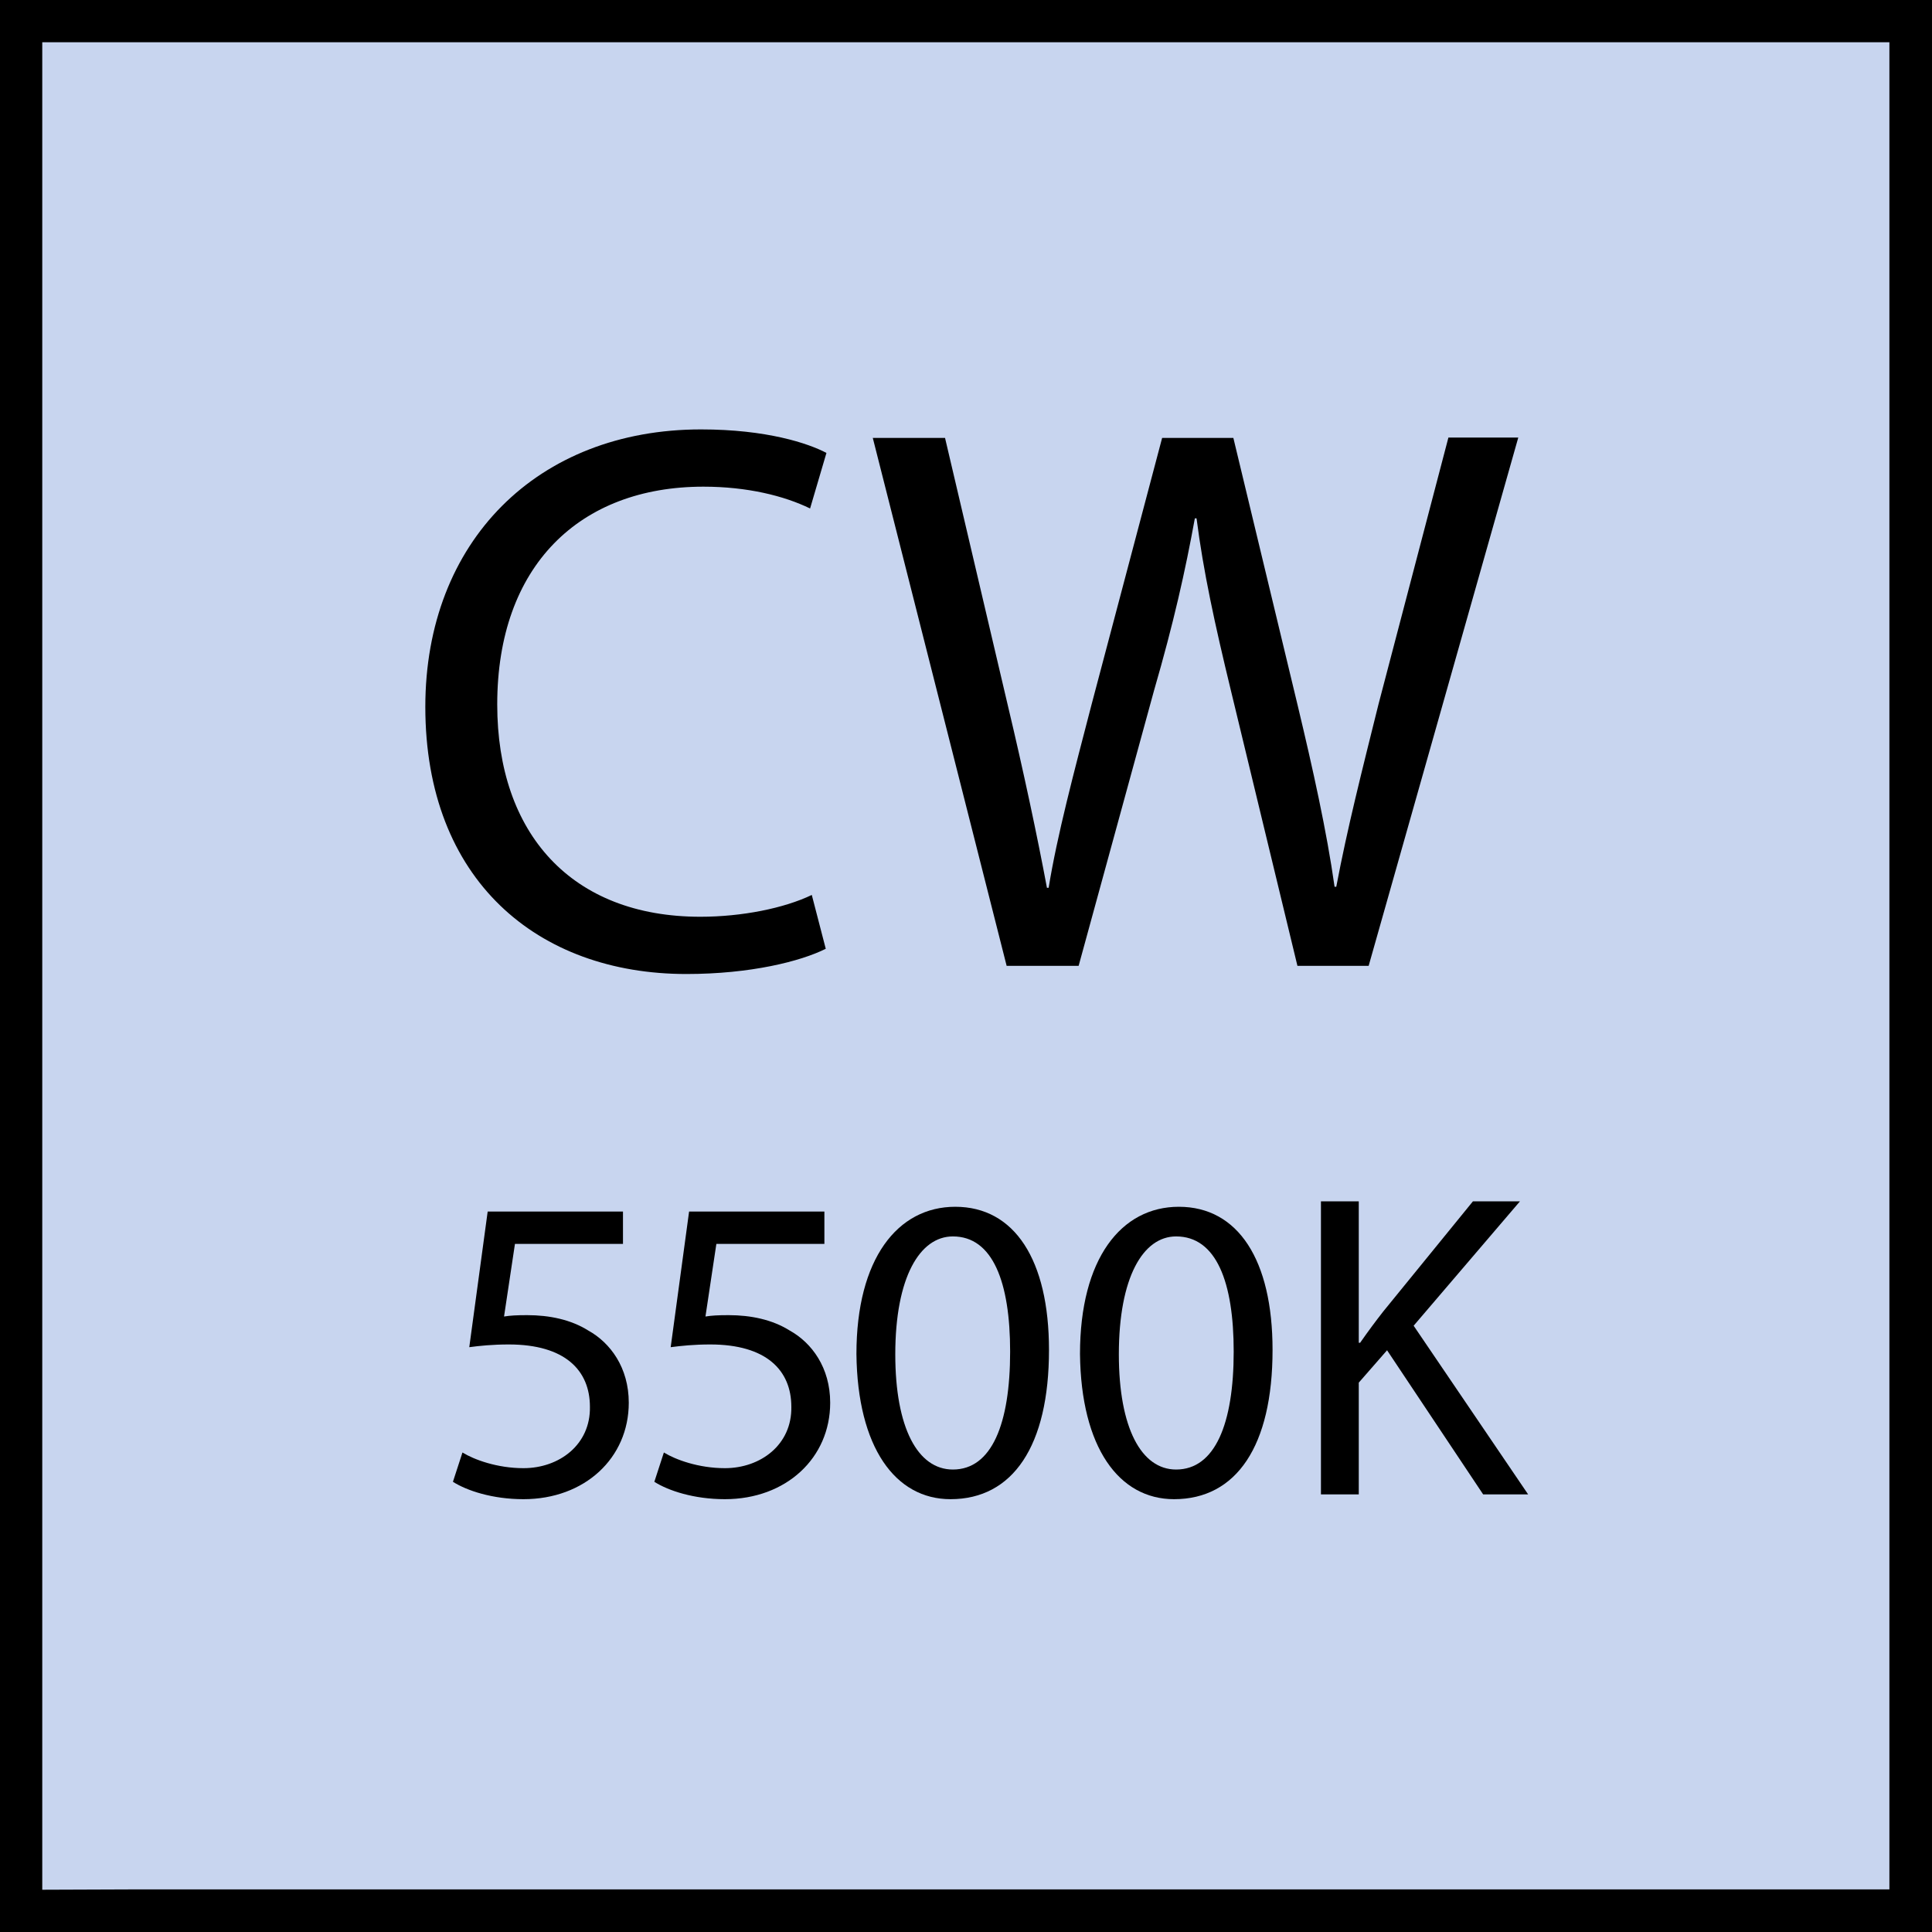 <?xml version="1.0" encoding="utf-8"?>
<!-- Generator: Adobe Illustrator 25.1.0, SVG Export Plug-In . SVG Version: 6.00 Build 0)  -->
<svg version="1.1" id="Ebene_1" xmlns="http://www.w3.org/2000/svg" xmlns:xlink="http://www.w3.org/1999/xlink" x="0px" y="0px"
	 viewBox="0 0 56.69 56.69" style="enable-background:new 0 0 56.69 56.69;" xml:space="preserve">
<style type="text/css">
	.st0{fill:#C8D5EF;}
</style>
<rect x="0" y="0" class="st0" width="56.69" height="56.69"/>
<path d="M0,0v56.69h1.95h1.38h53.36V0H0z M1.24,55.45V1.24h54.2v54.2H3.91 M2.53,55.45 M3.91,55.45"/>
<g>
	<path d="M24.23,27.84c-0.74,0.37-2.21,0.74-4.09,0.74c-4.37,0-7.66-2.76-7.66-7.84c0-4.85,3.29-8.14,8.09-8.14
		c1.93,0,3.15,0.41,3.68,0.69l-0.48,1.63c-0.76-0.37-1.84-0.64-3.13-0.64c-3.63,0-6.05,2.32-6.05,6.39c0,3.79,2.18,6.23,5.96,6.23
		c1.22,0,2.46-0.25,3.27-0.64L24.23,27.84z"/>
	<path d="M29.54,28.35l-3.93-15.5h2.12l1.84,7.84c0.46,1.93,0.87,3.86,1.15,5.36h0.05c0.25-1.54,0.74-3.38,1.26-5.38l2.07-7.82h2.09
		l1.89,7.86c0.44,1.84,0.85,3.68,1.08,5.31h0.05c0.32-1.7,0.76-3.43,1.24-5.36l2.05-7.82h2.05l-4.39,15.5h-2.09l-1.95-8.07
		c-0.48-1.98-0.81-3.5-1.01-5.06h-0.05c-0.28,1.54-0.62,3.06-1.2,5.06l-2.21,8.07H29.54z"/>
</g>
<g>
	<path d="M18.28,36.5h-3.17l-0.32,2.13c0.19-0.03,0.37-0.04,0.68-0.04c0.65,0,1.28,0.13,1.79,0.45c0.65,0.36,1.19,1.09,1.19,2.12
		c0,1.62-1.29,2.83-3.09,2.83c-0.91,0-1.66-0.25-2.07-0.51l0.28-0.86c0.34,0.21,1.02,0.46,1.79,0.46c1.05,0,1.97-0.69,1.95-1.8
		c0-1.07-0.73-1.83-2.38-1.83c-0.48,0-0.86,0.04-1.16,0.08l0.54-3.98h3.97V36.5z"/>
	<path d="M24.19,36.5h-3.17l-0.32,2.13c0.19-0.03,0.37-0.04,0.68-0.04c0.65,0,1.28,0.13,1.79,0.45c0.65,0.36,1.19,1.09,1.19,2.12
		c0,1.62-1.29,2.83-3.09,2.83c-0.91,0-1.66-0.25-2.07-0.51l0.28-0.86c0.34,0.21,1.02,0.46,1.79,0.46c1.05,0,1.97-0.69,1.95-1.8
		c0-1.07-0.73-1.83-2.38-1.83c-0.48,0-0.85,0.04-1.16,0.08l0.54-3.98h3.97V36.5z"/>
	<path d="M30.78,39.61c0,2.82-1.06,4.38-2.89,4.38c-1.62,0-2.73-1.52-2.76-4.26c0-2.8,1.21-4.32,2.9-4.32
		C29.77,35.41,30.78,36.97,30.78,39.61z M26.27,39.74c0,2.16,0.66,3.38,1.69,3.38c1.14,0,1.68-1.34,1.68-3.46
		c0-2.04-0.51-3.38-1.68-3.38C26.99,36.28,26.27,37.48,26.27,39.74z"/>
	<path d="M37.34,39.61c0,2.82-1.06,4.38-2.89,4.38c-1.62,0-2.73-1.52-2.76-4.26c0-2.8,1.21-4.32,2.9-4.32
		C36.33,35.41,37.34,36.97,37.34,39.61z M32.83,39.74c0,2.16,0.66,3.38,1.68,3.38c1.14,0,1.69-1.34,1.69-3.46
		c0-2.04-0.51-3.38-1.69-3.38C33.54,36.28,32.83,37.48,32.83,39.74z"/>
	<path d="M38.76,35.25h1.11v4.15h0.04c0.23-0.33,0.46-0.64,0.68-0.92l2.63-3.23h1.38l-3.12,3.65l3.36,4.95h-1.32l-2.82-4.23
		l-0.83,0.95v3.28h-1.11V35.25z"/>
</g>
</svg>
